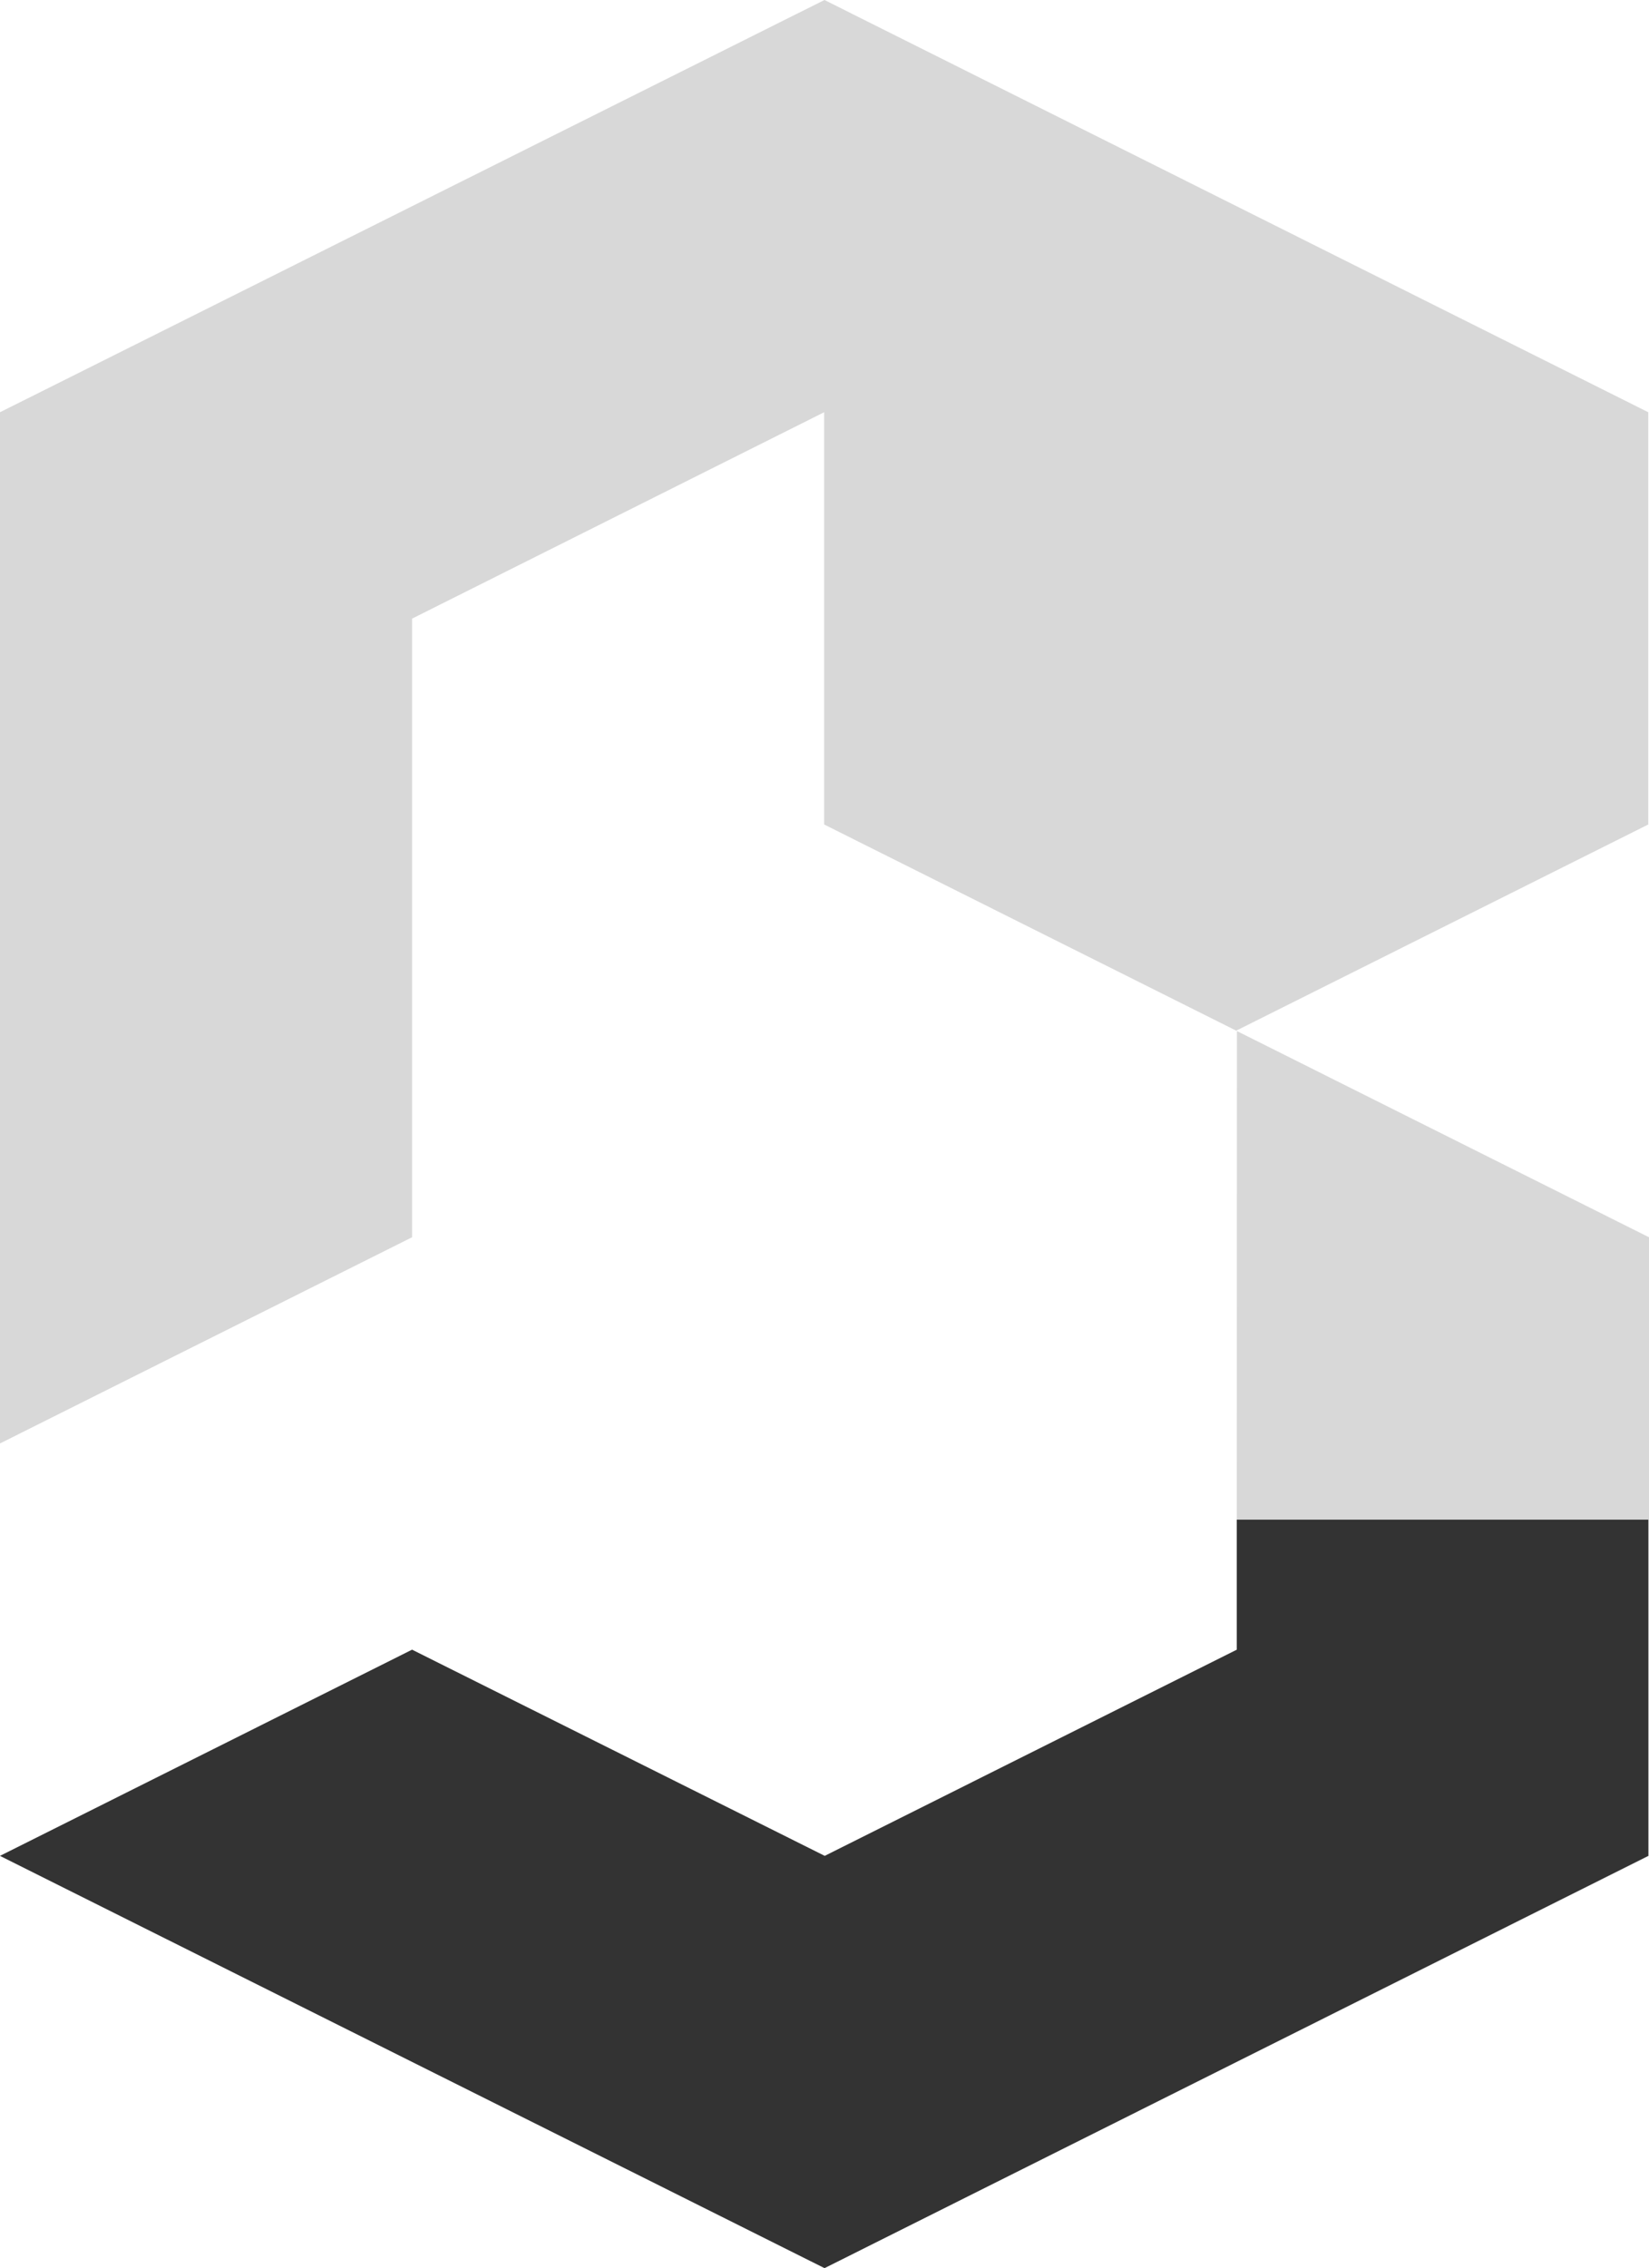 <?xml version="1.0" encoding="UTF-8"?>
<svg xmlns="http://www.w3.org/2000/svg" xmlns:xlink="http://www.w3.org/1999/xlink" width="25.211" height="34.662" viewBox="0 0 25.211 34.662">
  <defs>
    <clipPath id="clip-path">
      <rect id="Rectangle_414" data-name="Rectangle 414" width="25.2" height="11.438" transform="translate(0 23.224)" fill="none"></rect>
    </clipPath>
  </defs>
  <g id="Group_277" data-name="Group 277" transform="translate(0 0)">
    <path id="Path_205" data-name="Path 205" d="M12.605,0,0,6.3V22.059l6.3-3.151V9.454L12.6,6.3v6.3l6.3,3.151L25.2,12.6V6.3Z" fill="#d8d8d8"></path>
    <path id="Path_206" data-name="Path 206" d="M18.908,25.211l-6.3,3.151L6.3,25.211,0,28.362l12.605,6.3,12.606-6.3V18.908l-6.3-3.151Z" fill="#d8d8d8"></path>
    <g id="Group_276" data-name="Group 276">
      <g id="Group_275" data-name="Group 275" clip-path="url(#clip-path)">
        <path id="Path_207" data-name="Path 207" d="M12.6,0,0,6.3V22.059l6.3-3.151V9.454L12.6,6.3v6.3l6.3,3.151L25.2,12.6V6.3Z" fill="#333"></path>
      </g>
    </g>
    <path id="Path_208" data-name="Path 208" d="M18.909,23.224v1.987l-6.3,3.151L6.3,25.211,0,28.362l12.606,6.3,12.594-6.3V23.224Z" fill="#333"></path>
  </g>
</svg>
